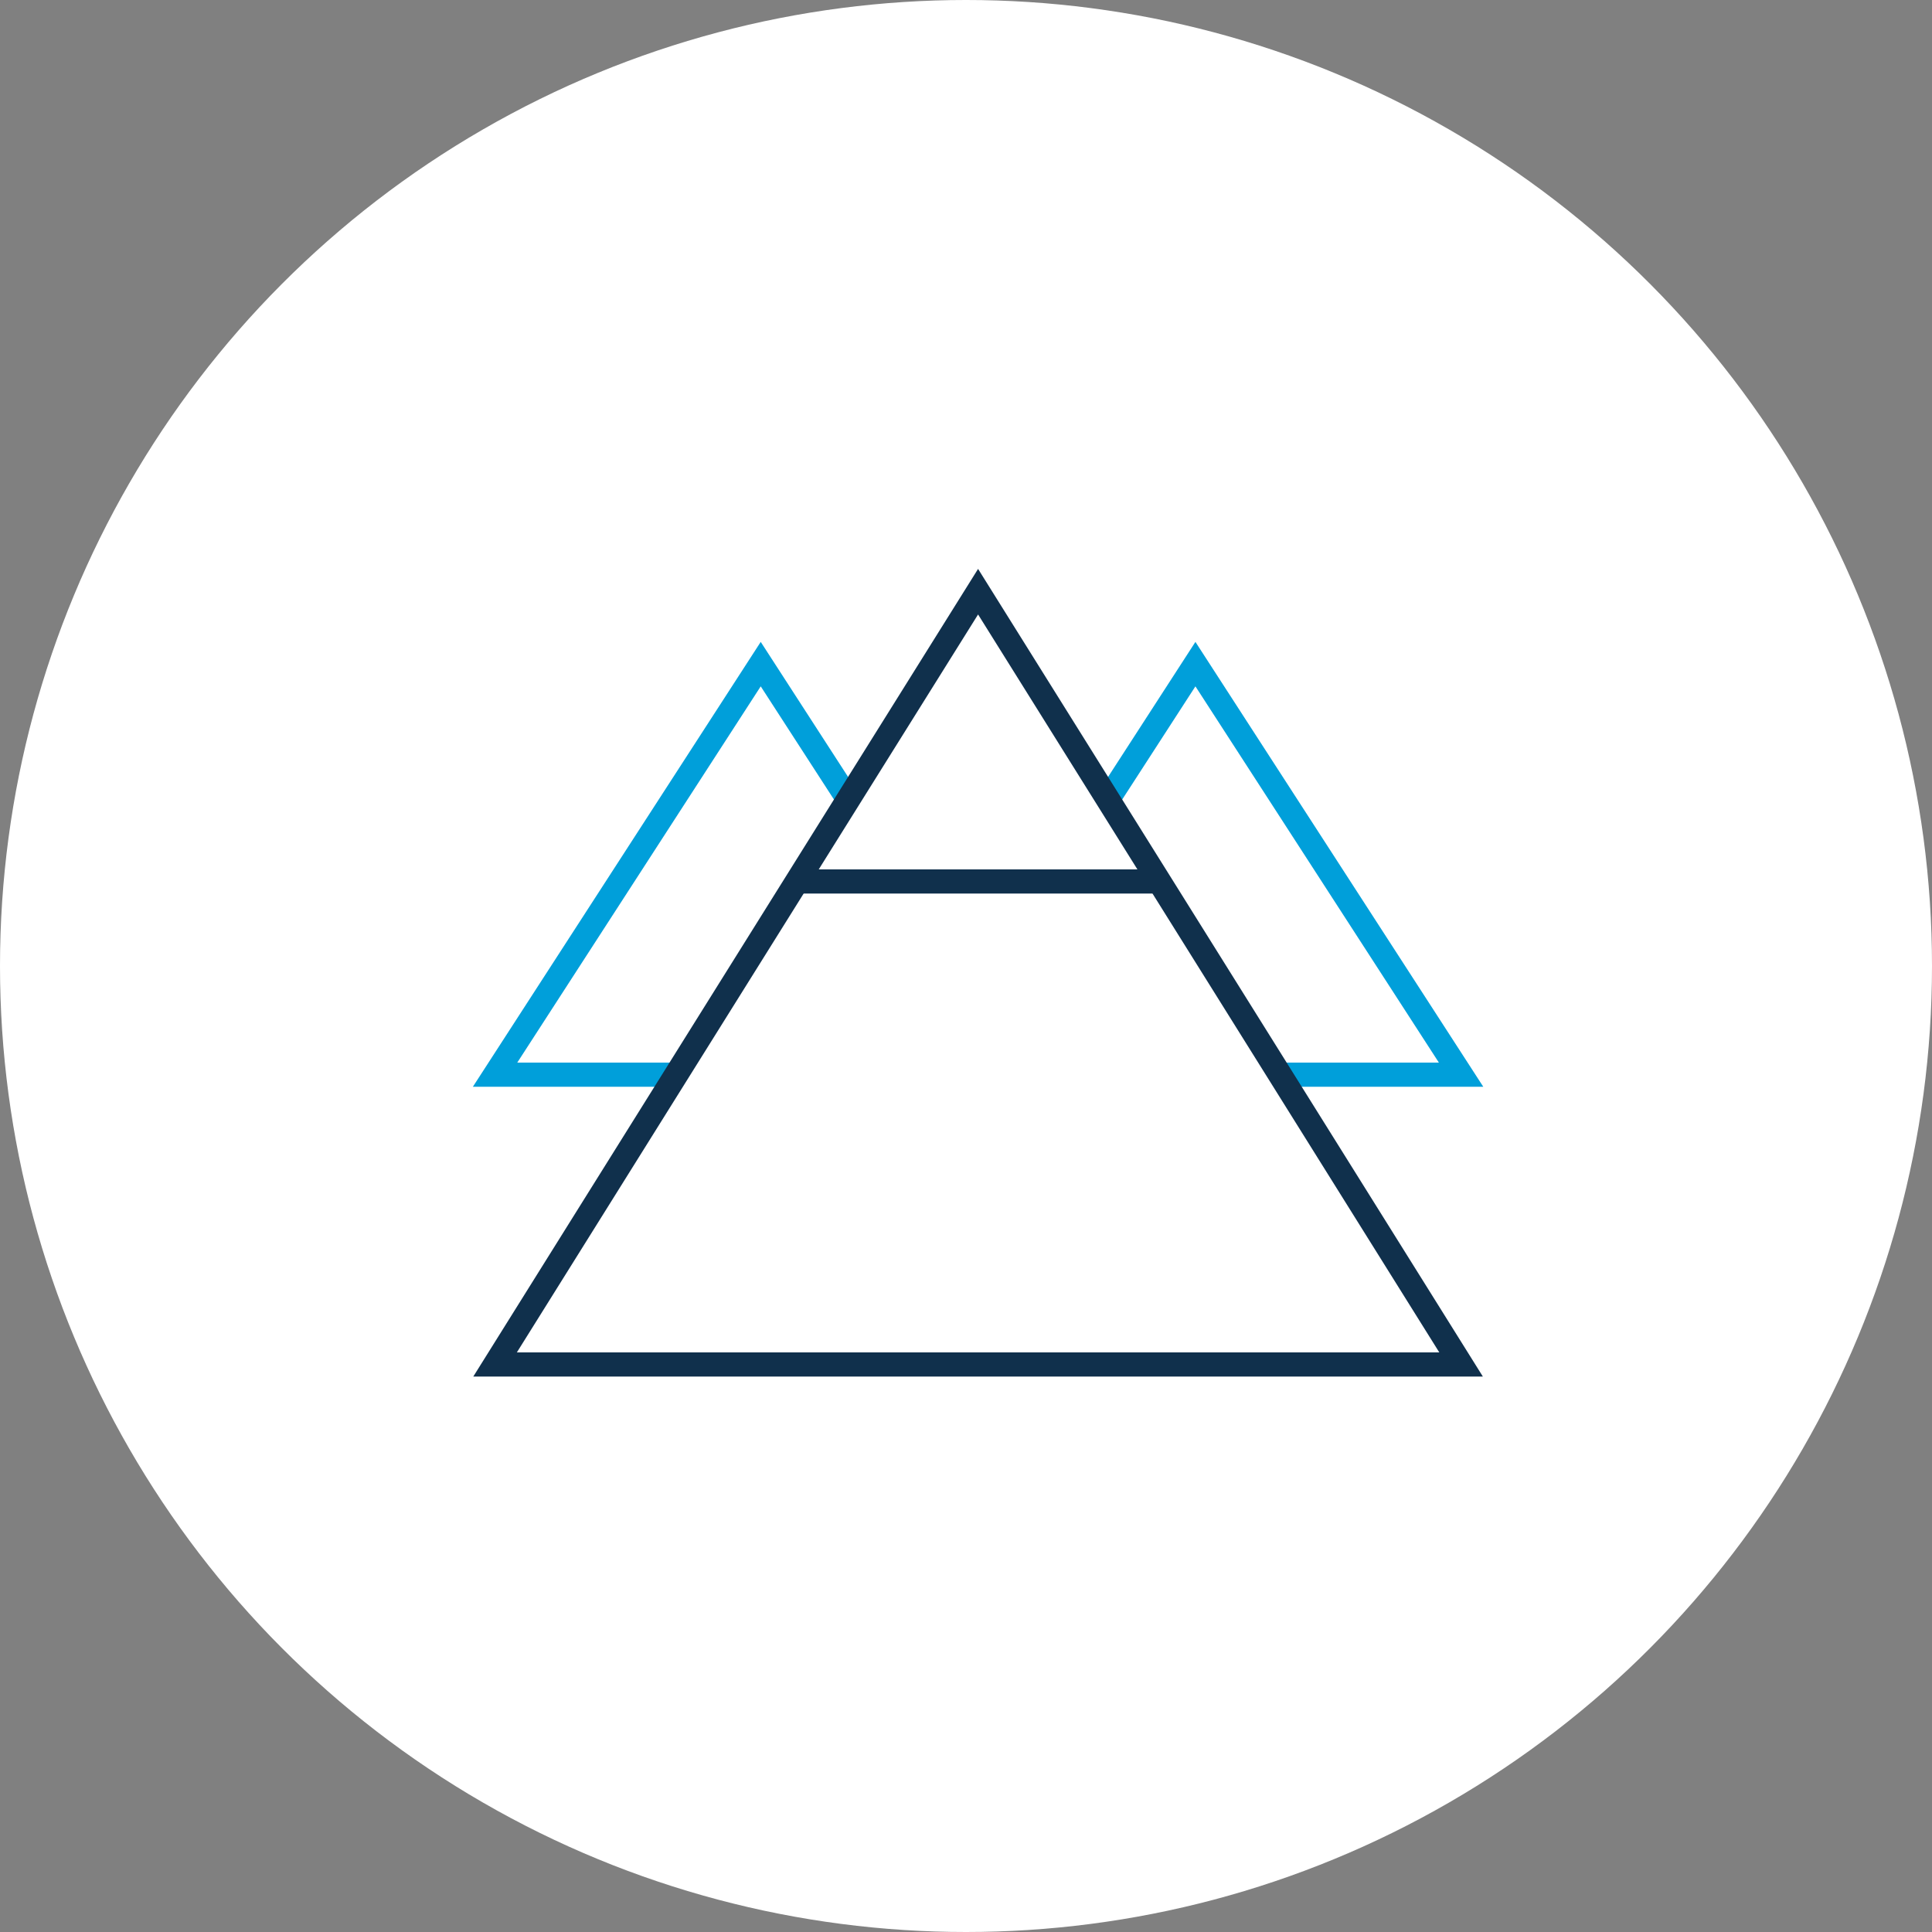 <svg width="80" height="80" viewBox="0 0 80 80" fill="none" xmlns="http://www.w3.org/2000/svg">
<rect x="0" y="0" width="80" height="80" fill="#808080" stroke="none"/>
<circle cx="40" cy="40" r="40" fill="white"/>
<path d="M35.124 33.101L31.5 27.5L20.5 44.5H28" stroke="#009FDA" stroke-miterlimit="10"/>
<path d="M45.876 33.101L49.5 27.5L60.5 44.5H53" stroke="#009FDA" stroke-miterlimit="10"/>
<path d="M33 36.5H48" stroke="#10304C" stroke-miterlimit="10"/>
<path d="M40.5 24.5L60.5 56.5H20.5L40.5 24.5Z" stroke="#10304C" stroke-miterlimit="10" stroke-linecap="square"/>
</svg>
